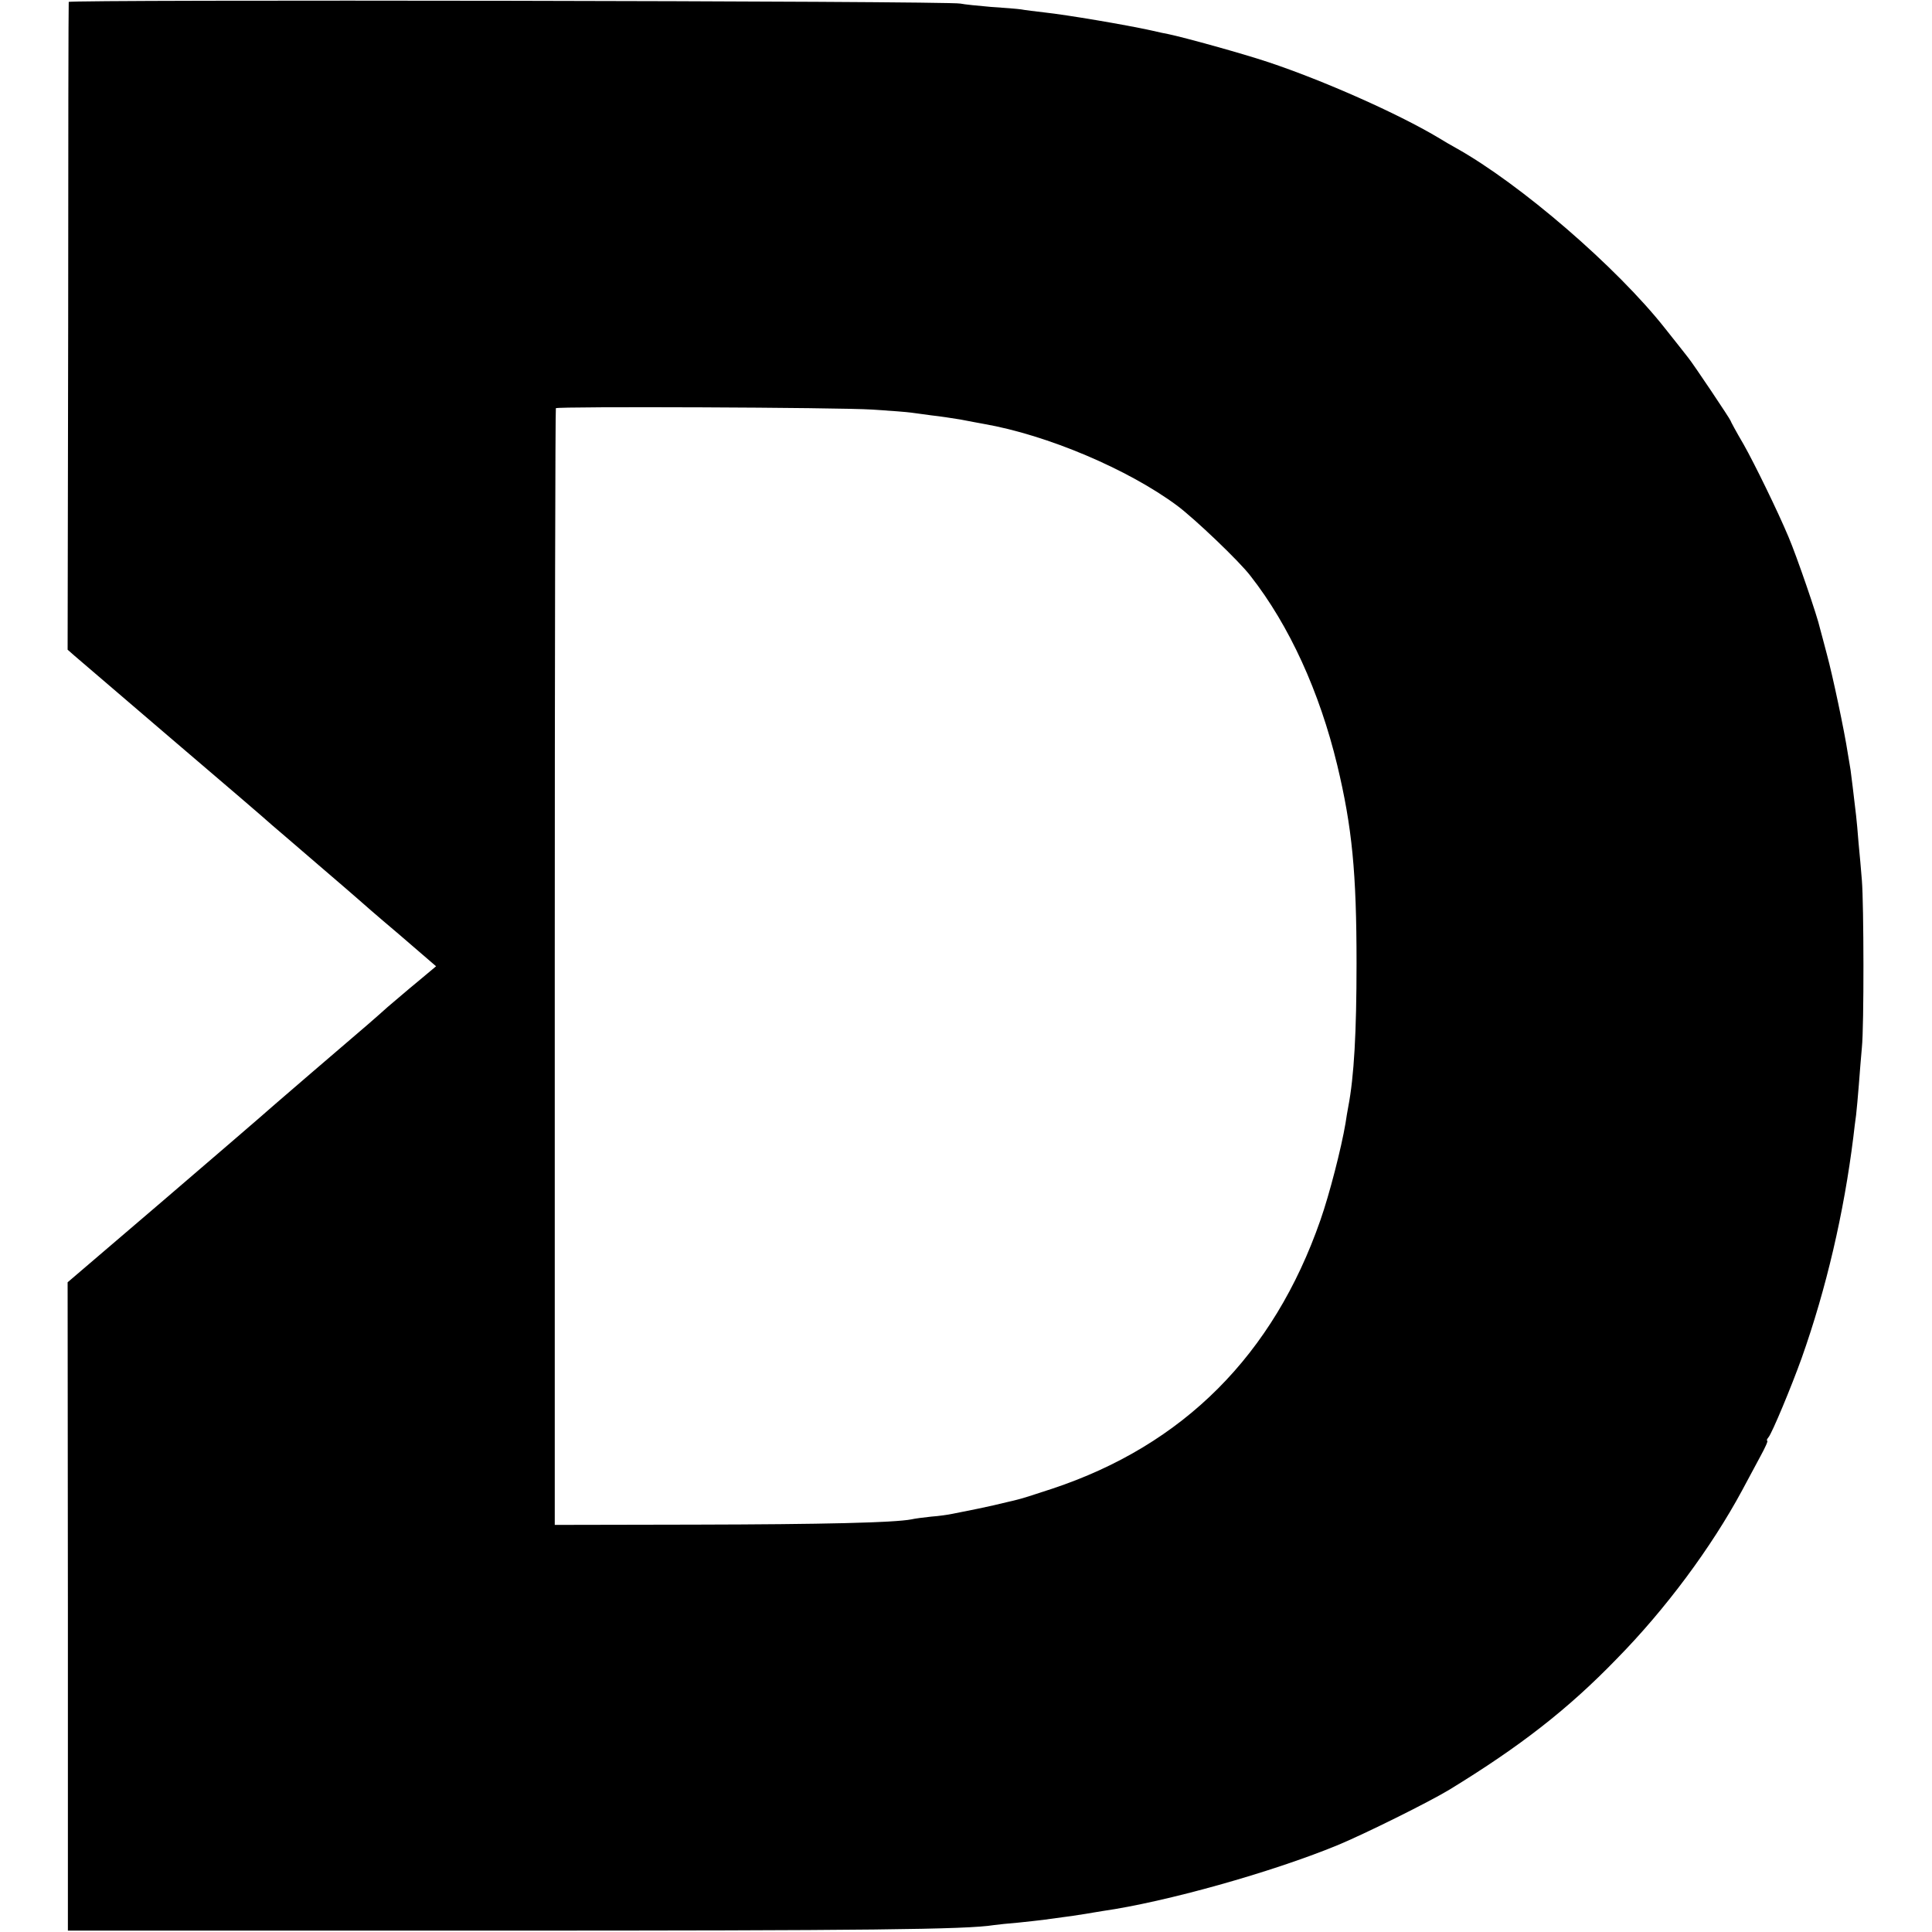 <?xml version="1.0" standalone="no"?>
<!DOCTYPE svg PUBLIC "-//W3C//DTD SVG 20010904//EN"
 "http://www.w3.org/TR/2001/REC-SVG-20010904/DTD/svg10.dtd">
<svg version="1.0" xmlns="http://www.w3.org/2000/svg"
 width="700pt" height="700pt" viewBox="0 0 700 700"
 preserveAspectRatio="xMidYMid meet">
<g transform="translate(0,700) scale(0.1,-0.1)"
fill="#000000" stroke="none">
<path d="M249 6993 c-1 -4 -2 -534 -2 -1178 l-2 -1169 25 -22 c14 -12 174
-149 355 -304 182 -155 344 -294 360 -309 17 -14 93 -80 170 -146 77 -66 142
-122 145 -125 3 -3 67 -59 143 -123 l137 -118 -67 -56 c-38 -31 -86 -73 -109
-92 -48 -43 -51 -46 -279 -241 -99 -85 -182 -157 -185 -160 -3 -3 -160 -138
-350 -301 l-345 -295 1 -1175 0 -1174 1545 0 c1350 0 1712 4 1810 20 13 2 53
6 89 9 36 4 76 8 90 10 98 13 138 19 155 22 10 2 37 6 60 10 230 33 611 140
850 238 99 41 333 157 407 202 255 156 429 291 606 474 177 180 343 404 454
610 19 36 49 91 66 123 17 31 29 57 25 57 -3 0 -1 6 5 13 13 16 82 181 120
287 89 251 153 526 187 800 3 25 7 61 10 80 2 19 7 69 10 110 3 41 8 102 11
135 8 77 7 519 0 605 -3 36 -8 97 -12 135 -3 39 -7 84 -9 100 -8 70 -18 151
-20 165 -1 8 -6 35 -10 60 -12 80 -55 283 -76 360 -11 41 -22 84 -25 94 -8 39
-84 261 -114 331 -39 93 -123 265 -162 334 -27 46 -48 85 -48 87 0 4 -135 206
-154 229 -8 11 -46 58 -83 105 -175 222 -525 524 -758 654 -16 9 -46 26 -65
38 -146 87 -414 206 -615 273 -96 32 -303 89 -360 101 -11 2 -40 8 -65 14 -91
20 -303 56 -386 65 -32 4 -70 8 -84 11 -14 2 -63 6 -110 9 -47 4 -96 9 -110
12 -38 10 -3230 15 -3231 6z m2912 -1477 c64 -4 127 -9 140 -11 13 -2 47 -6
74 -10 28 -3 75 -10 105 -15 30 -6 69 -13 85 -16 229 -40 522 -164 700 -296
63 -47 226 -202 266 -255 141 -180 250 -420 314 -685 54 -225 70 -390 70 -718
0 -251 -9 -411 -30 -520 -3 -14 -7 -41 -10 -60 -15 -89 -58 -257 -91 -351
-170 -488 -496 -815 -972 -973 -60 -20 -117 -38 -128 -40 -10 -3 -48 -11 -84
-20 -36 -8 -78 -17 -95 -20 -16 -3 -41 -8 -55 -11 -14 -3 -48 -8 -76 -10 -28
-3 -60 -7 -72 -10 -63 -12 -323 -18 -780 -19 l-512 -1 0 2021 c0 1111 2 2023
4 2025 7 7 1023 3 1147 -5z"/>
</g>
</svg>
